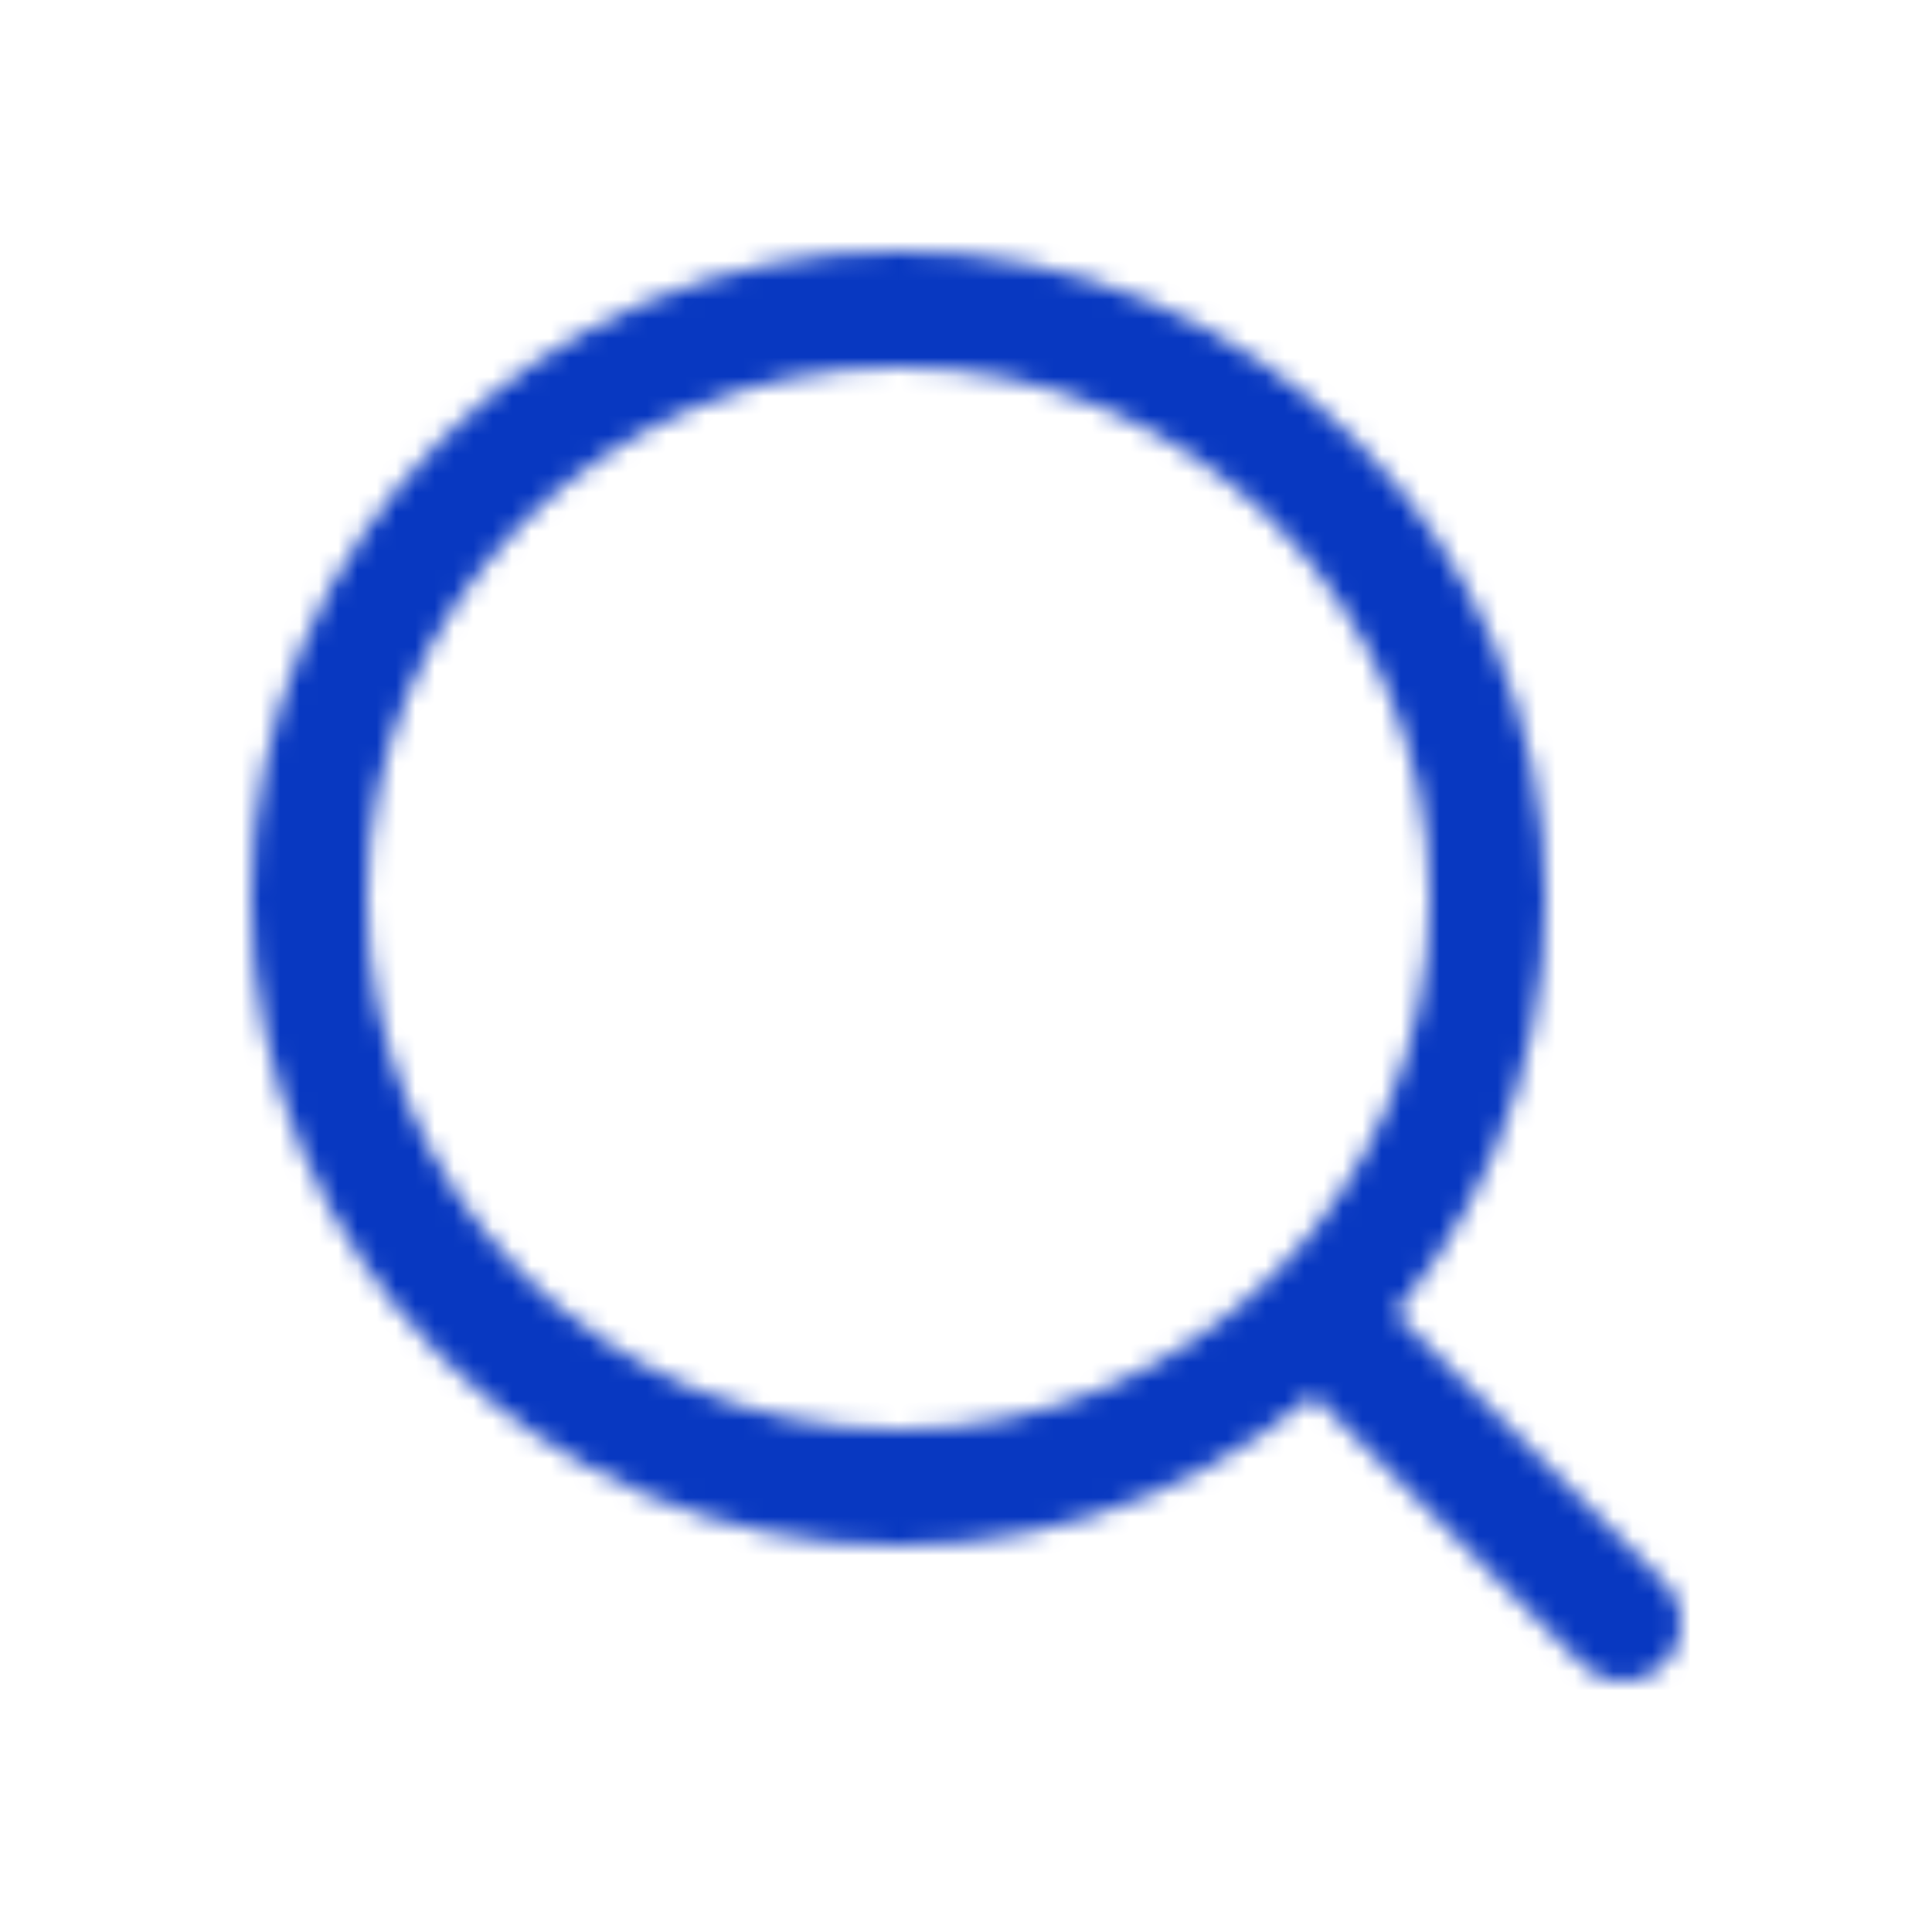 <svg width="100" height="100" viewBox="0 0 100 100" fill="none" xmlns="http://www.w3.org/2000/svg">
<mask id="mask0_2013_1479" style="mask-type:alpha" maskUnits="userSpaceOnUse" x="0" y="0" width="100" height="100">
<path d="M46.5 77C63.345 77 77 63.345 77 46.5C77 29.655 63.345 16 46.5 16C29.655 16 16 29.655 16 46.5C16 63.345 29.655 77 46.5 77Z" stroke="#0838C1" stroke-width="6" stroke-linecap="round" stroke-linejoin="round"/>
<path d="M84 84L69 69" stroke="#0838C1" stroke-width="6" stroke-linecap="round" stroke-linejoin="round"/>
</mask>
<g mask="url(#mask0_2013_1479)">
<rect width="100" height="100" fill="#0838C1"/>
</g>
</svg>
